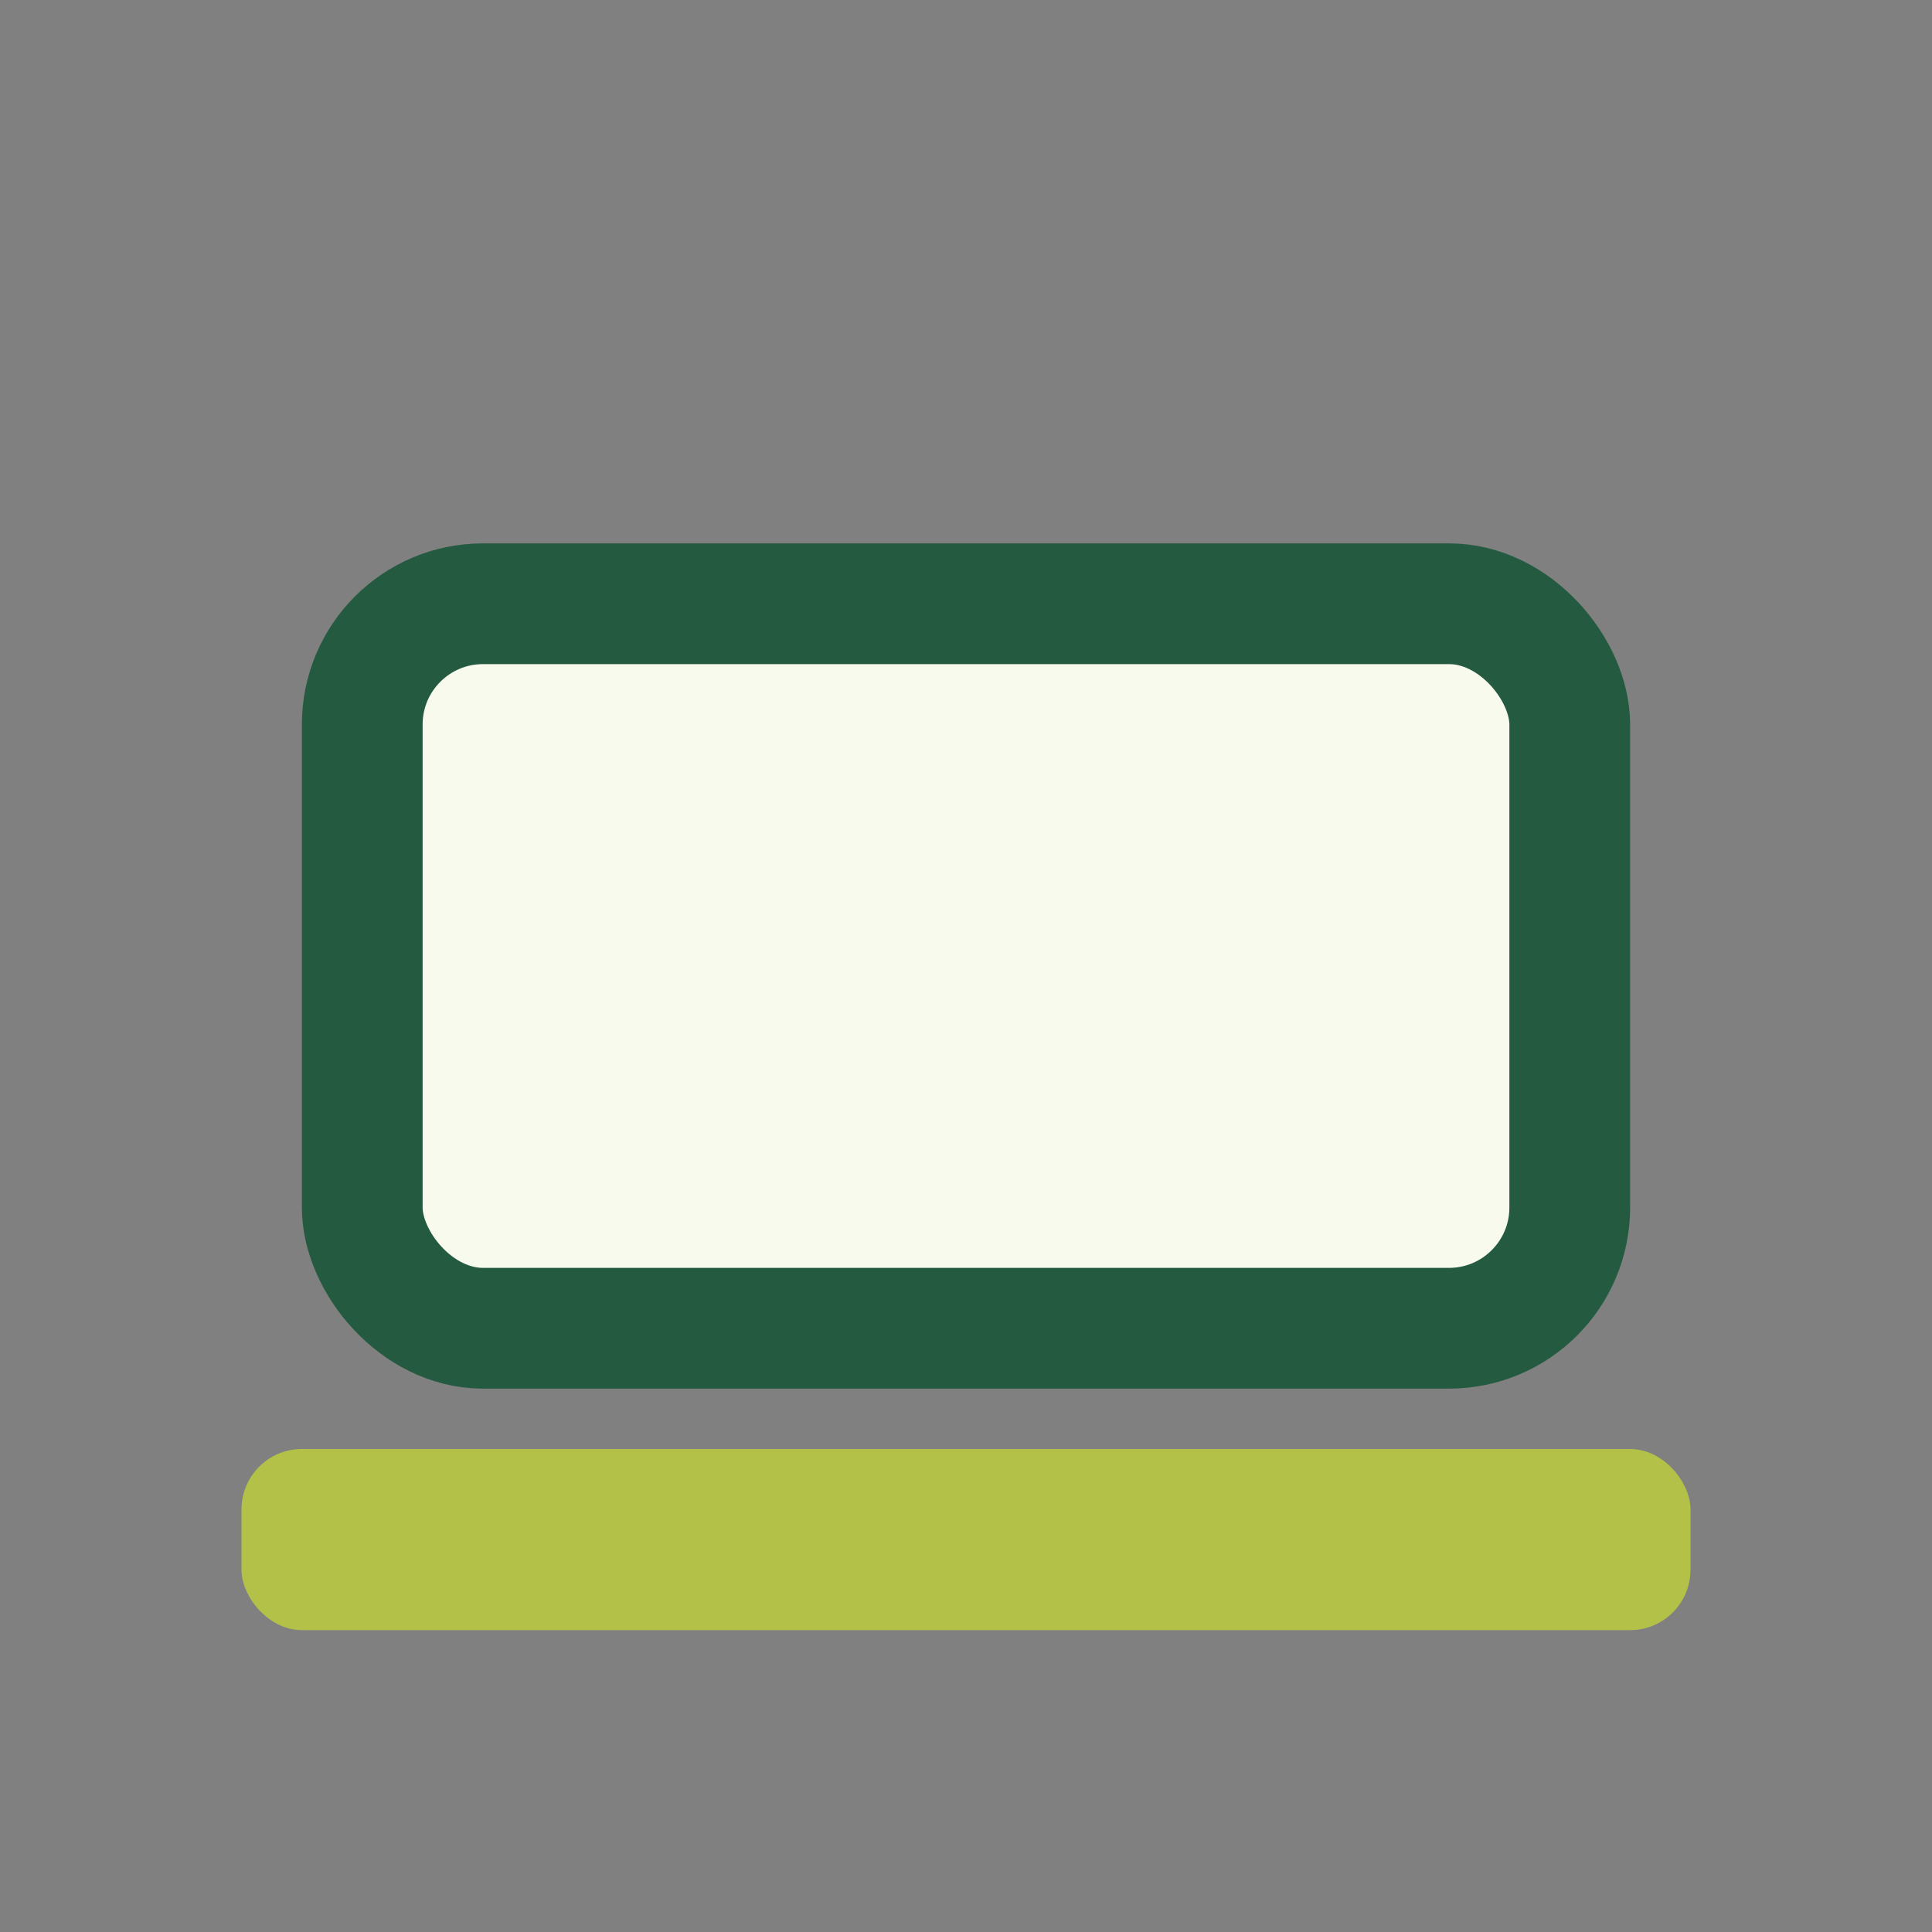 <?xml version="1.0" encoding="UTF-8"?>
<svg xmlns="http://www.w3.org/2000/svg" width="32" height="32" viewBox="0 0 32 32"><rect x="0" y="0" width="32" height="32" fill="#808080" stroke="none"/><rect x="6" y="10" width="20" height="12" rx="2" fill="#F9FAEE" stroke="#245A40" stroke-width="2"/><rect x="4" y="24" width="24" height="3" rx="1" fill="#B3C149"/></svg>